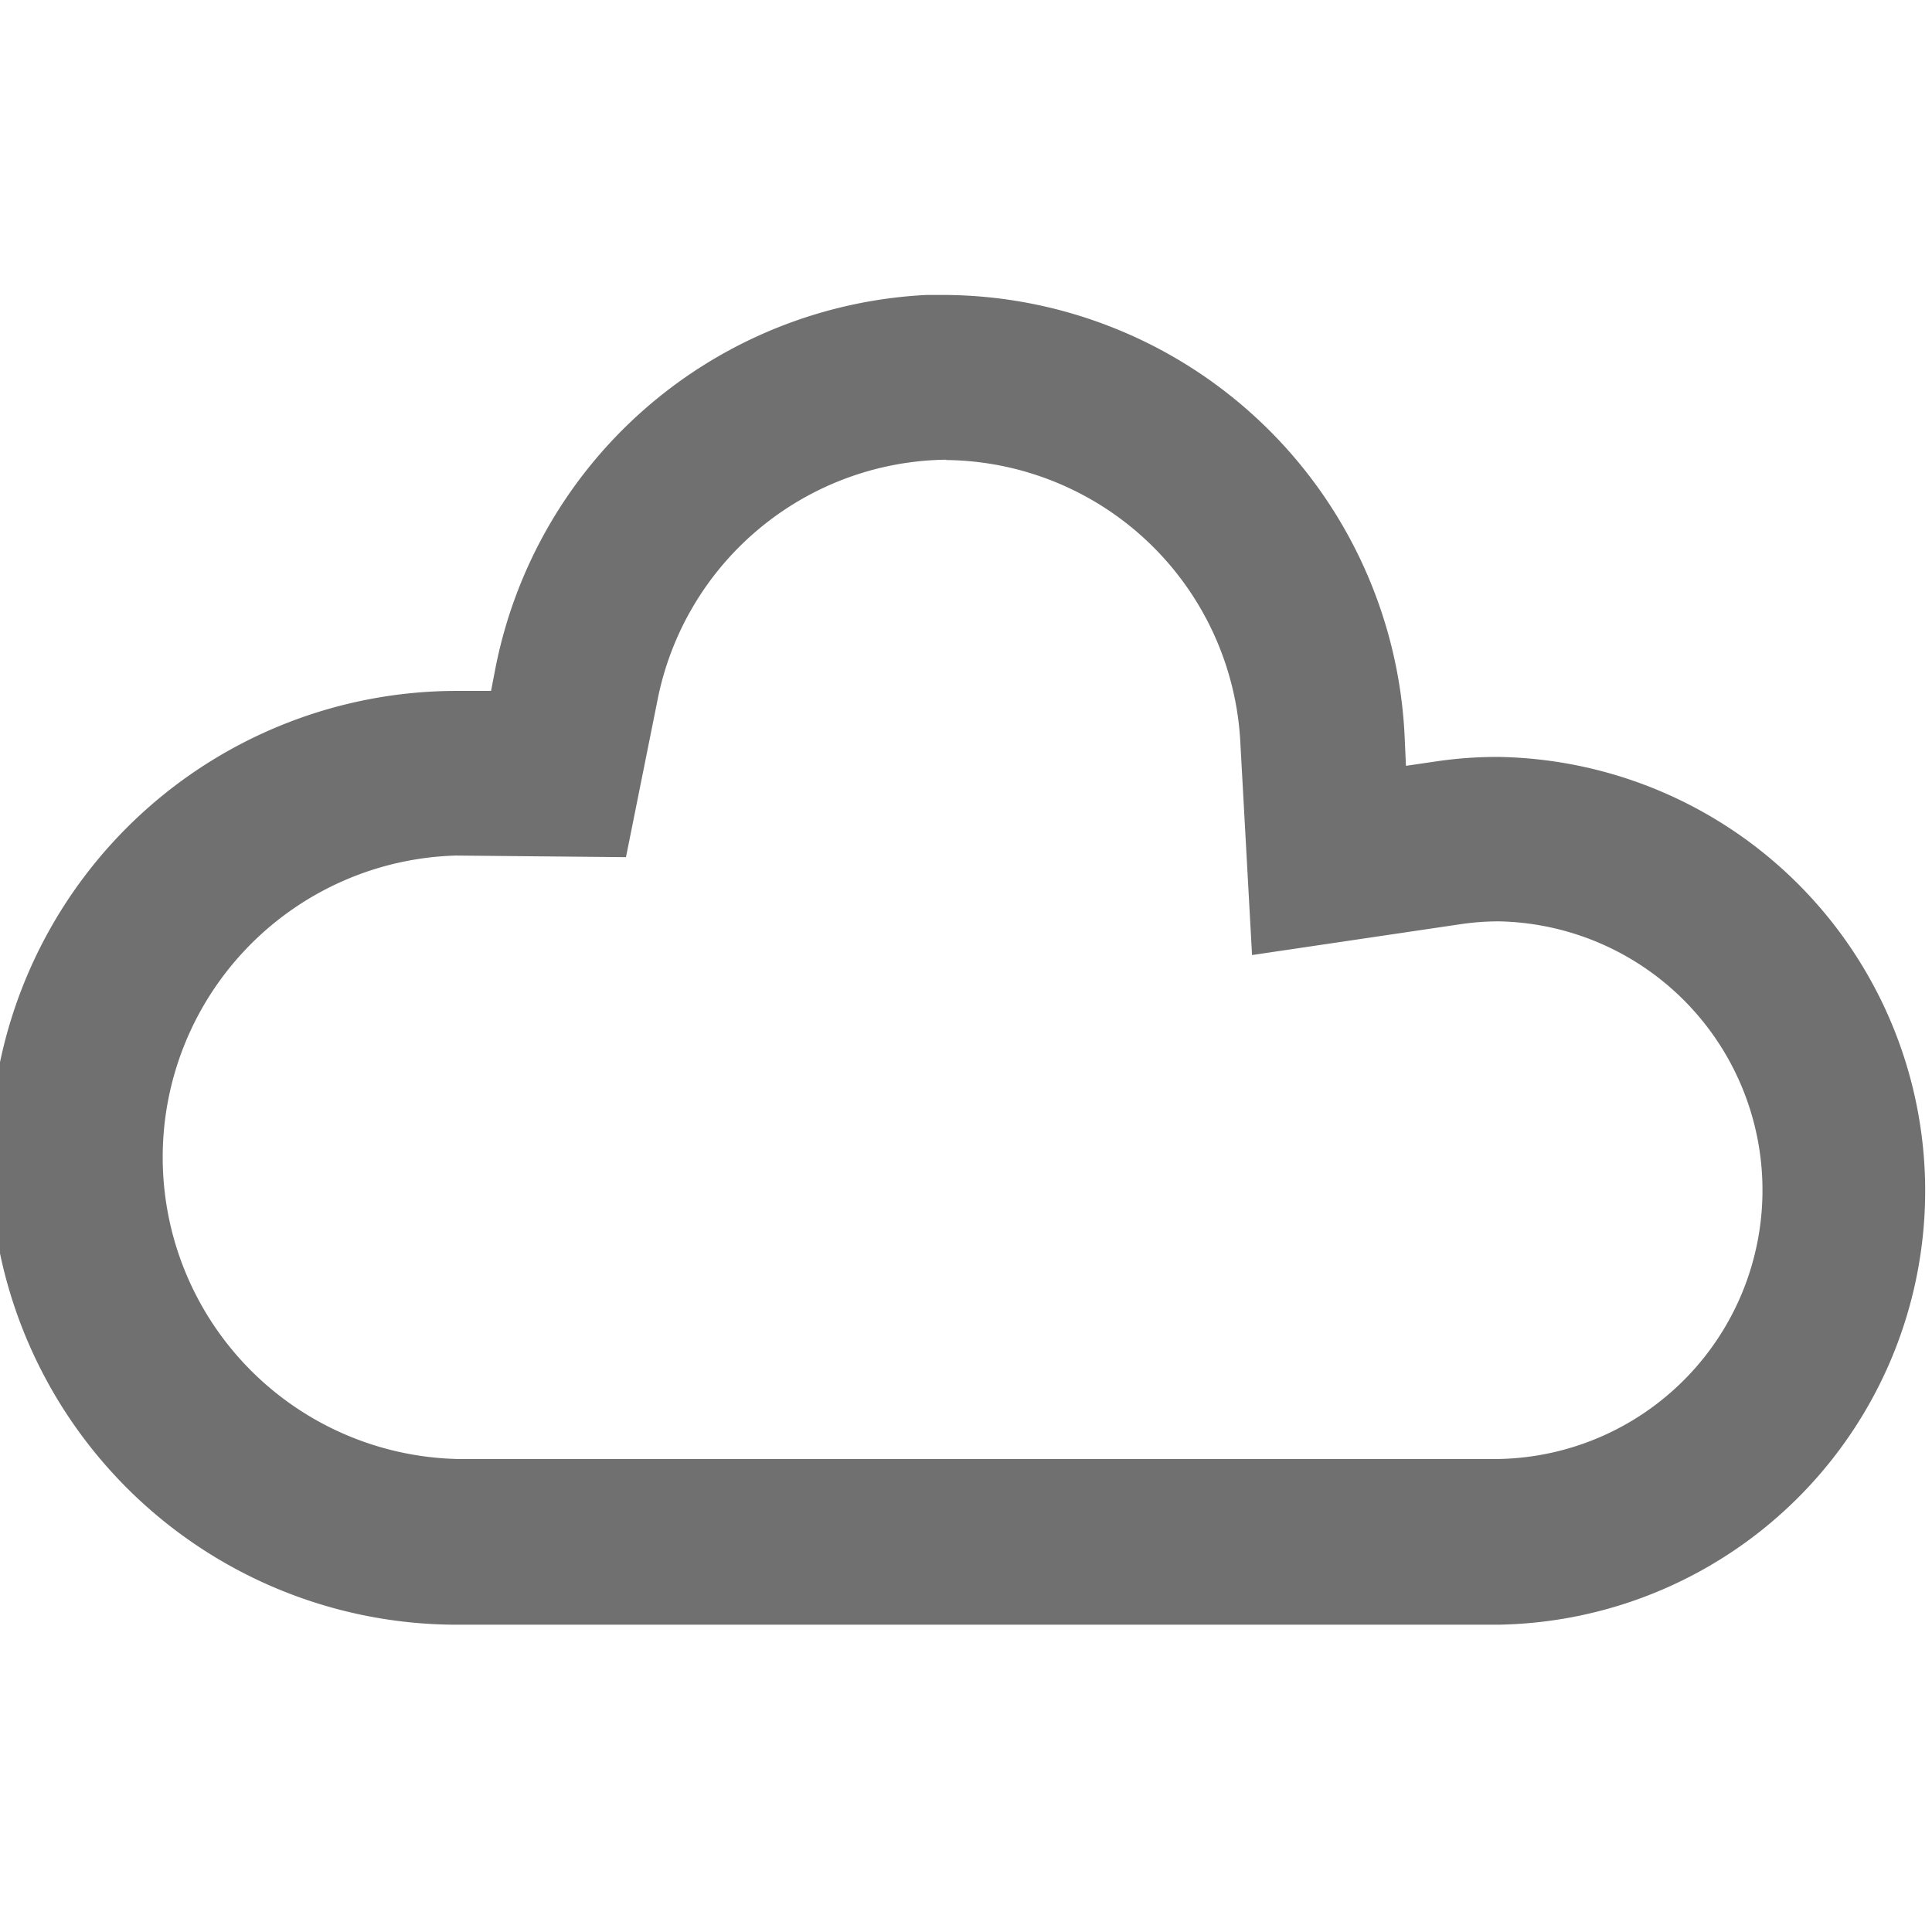 <svg xmlns="http://www.w3.org/2000/svg" width="18" height="18" viewBox="0 0 18 18"><path d="M4.273 6.437a4.35 4.35 0 00-.03 8.7h9.714a4.043 4.043 0 000-8.085 3.9 3.9 0 00-.578.042l-.28.041-.013-.287a4.314 4.314 0 00-4.278-4.1h-.175A4.313 4.313 0 004.615 6.23l-.04.207zM8.82 4.286a2.775 2.775 0 012.737 2.651l.108 1.961 1.946-.288a2.474 2.474 0 01.35-.026 2.505 2.505 0 01.009 5.009H4.257a2.812 2.812 0 01-.008-5.622l1.583.015.293-1.459a2.776 2.776 0 012.684-2.244" fill="#707070"/><path fill="none" d="M0 0h18v18H0z"/></svg>